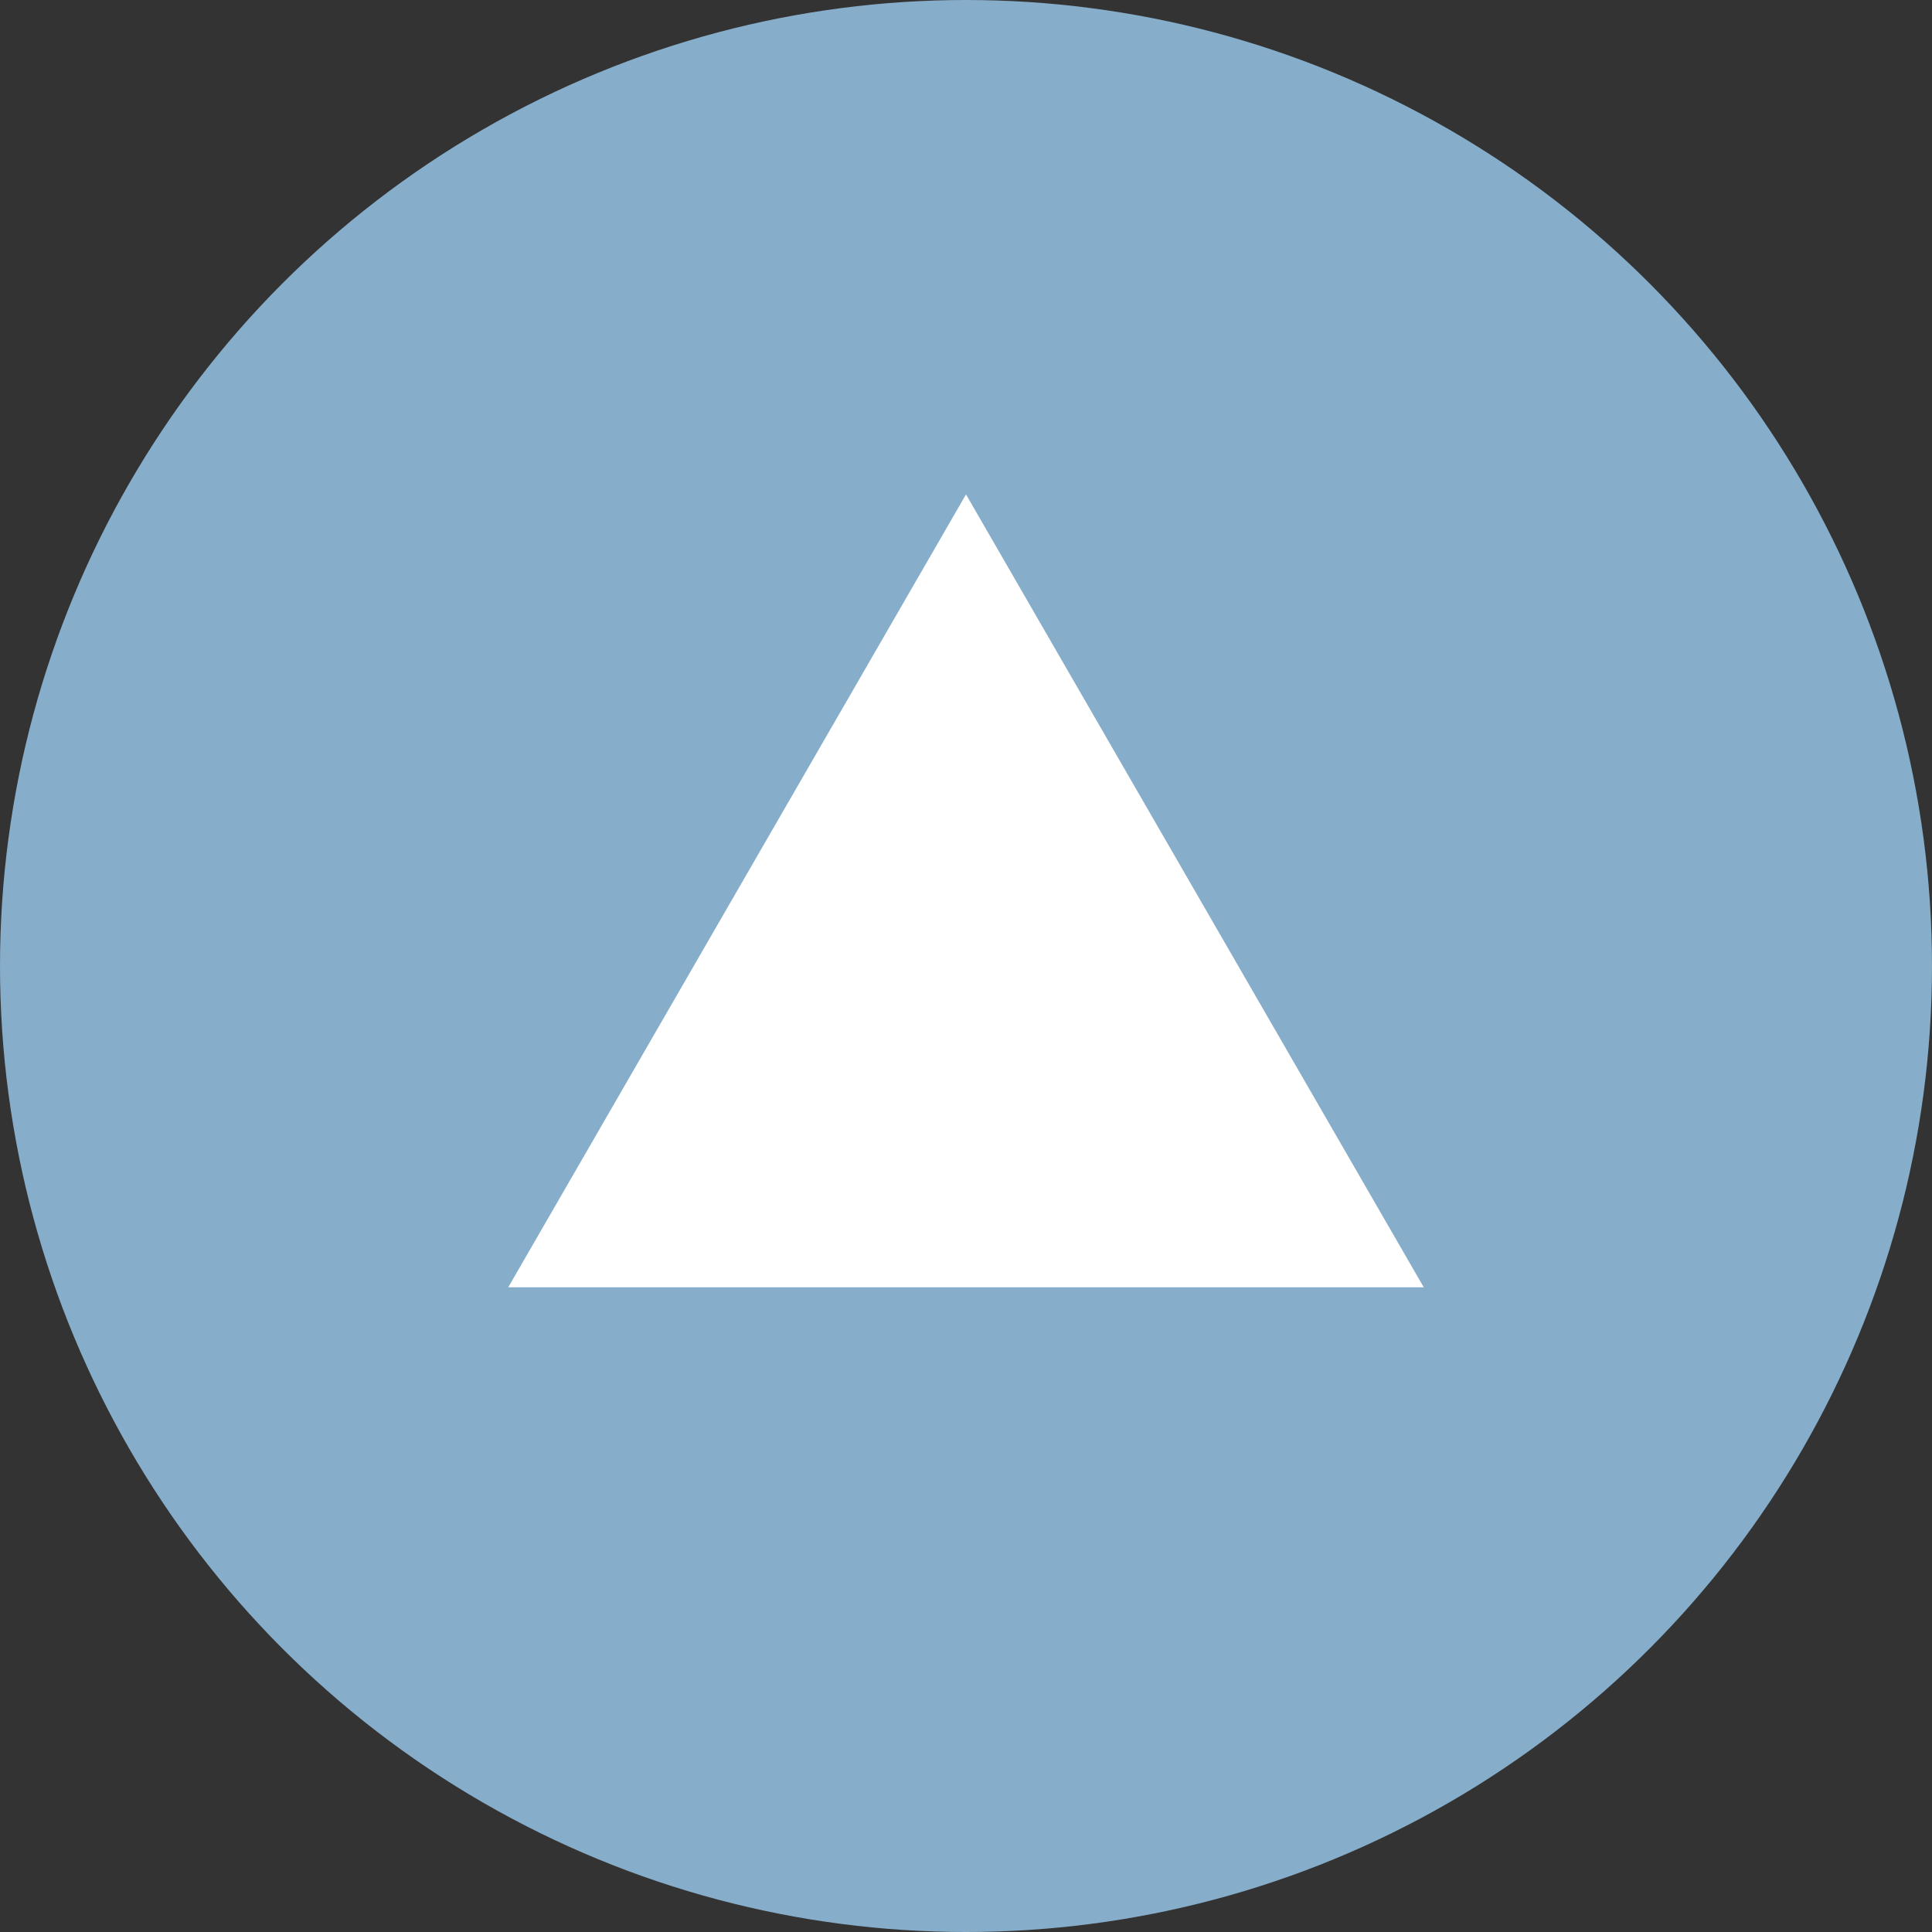 <?xml version="1.0" encoding="utf-8"?>

<!-- Generator: Adobe Illustrator 25.2.1, SVG Export Plug-In . SVG Version: 6.00 Build 0)  -->

<svg version="1.1" id="Ebene_1" xmlns="http://www.w3.org/2000/svg" xmlns:xlink="http://www.w3.org/1999/xlink" x="0px" y="0px"

	 viewBox="0 0 78 78" style="enable-background:new 0 0 78 78;" xml:space="preserve">

<rect x="0" y="0" width="78" height="78" fill="#333333" stroke="none"/>

<style type="text/css">

	.st0{fill:#86adca;}

	.st1{fill:#FFFFFF;}

</style>

<g>

	<circle class="st0" cx="39" cy="39" r="39"/>

	<g>

		<polygon class="st1" points="41.23,51.97 57.48,51.97 39,19.96 20.52,51.97 36.77,51.97 		"/>

	</g>

</g>

</svg>

